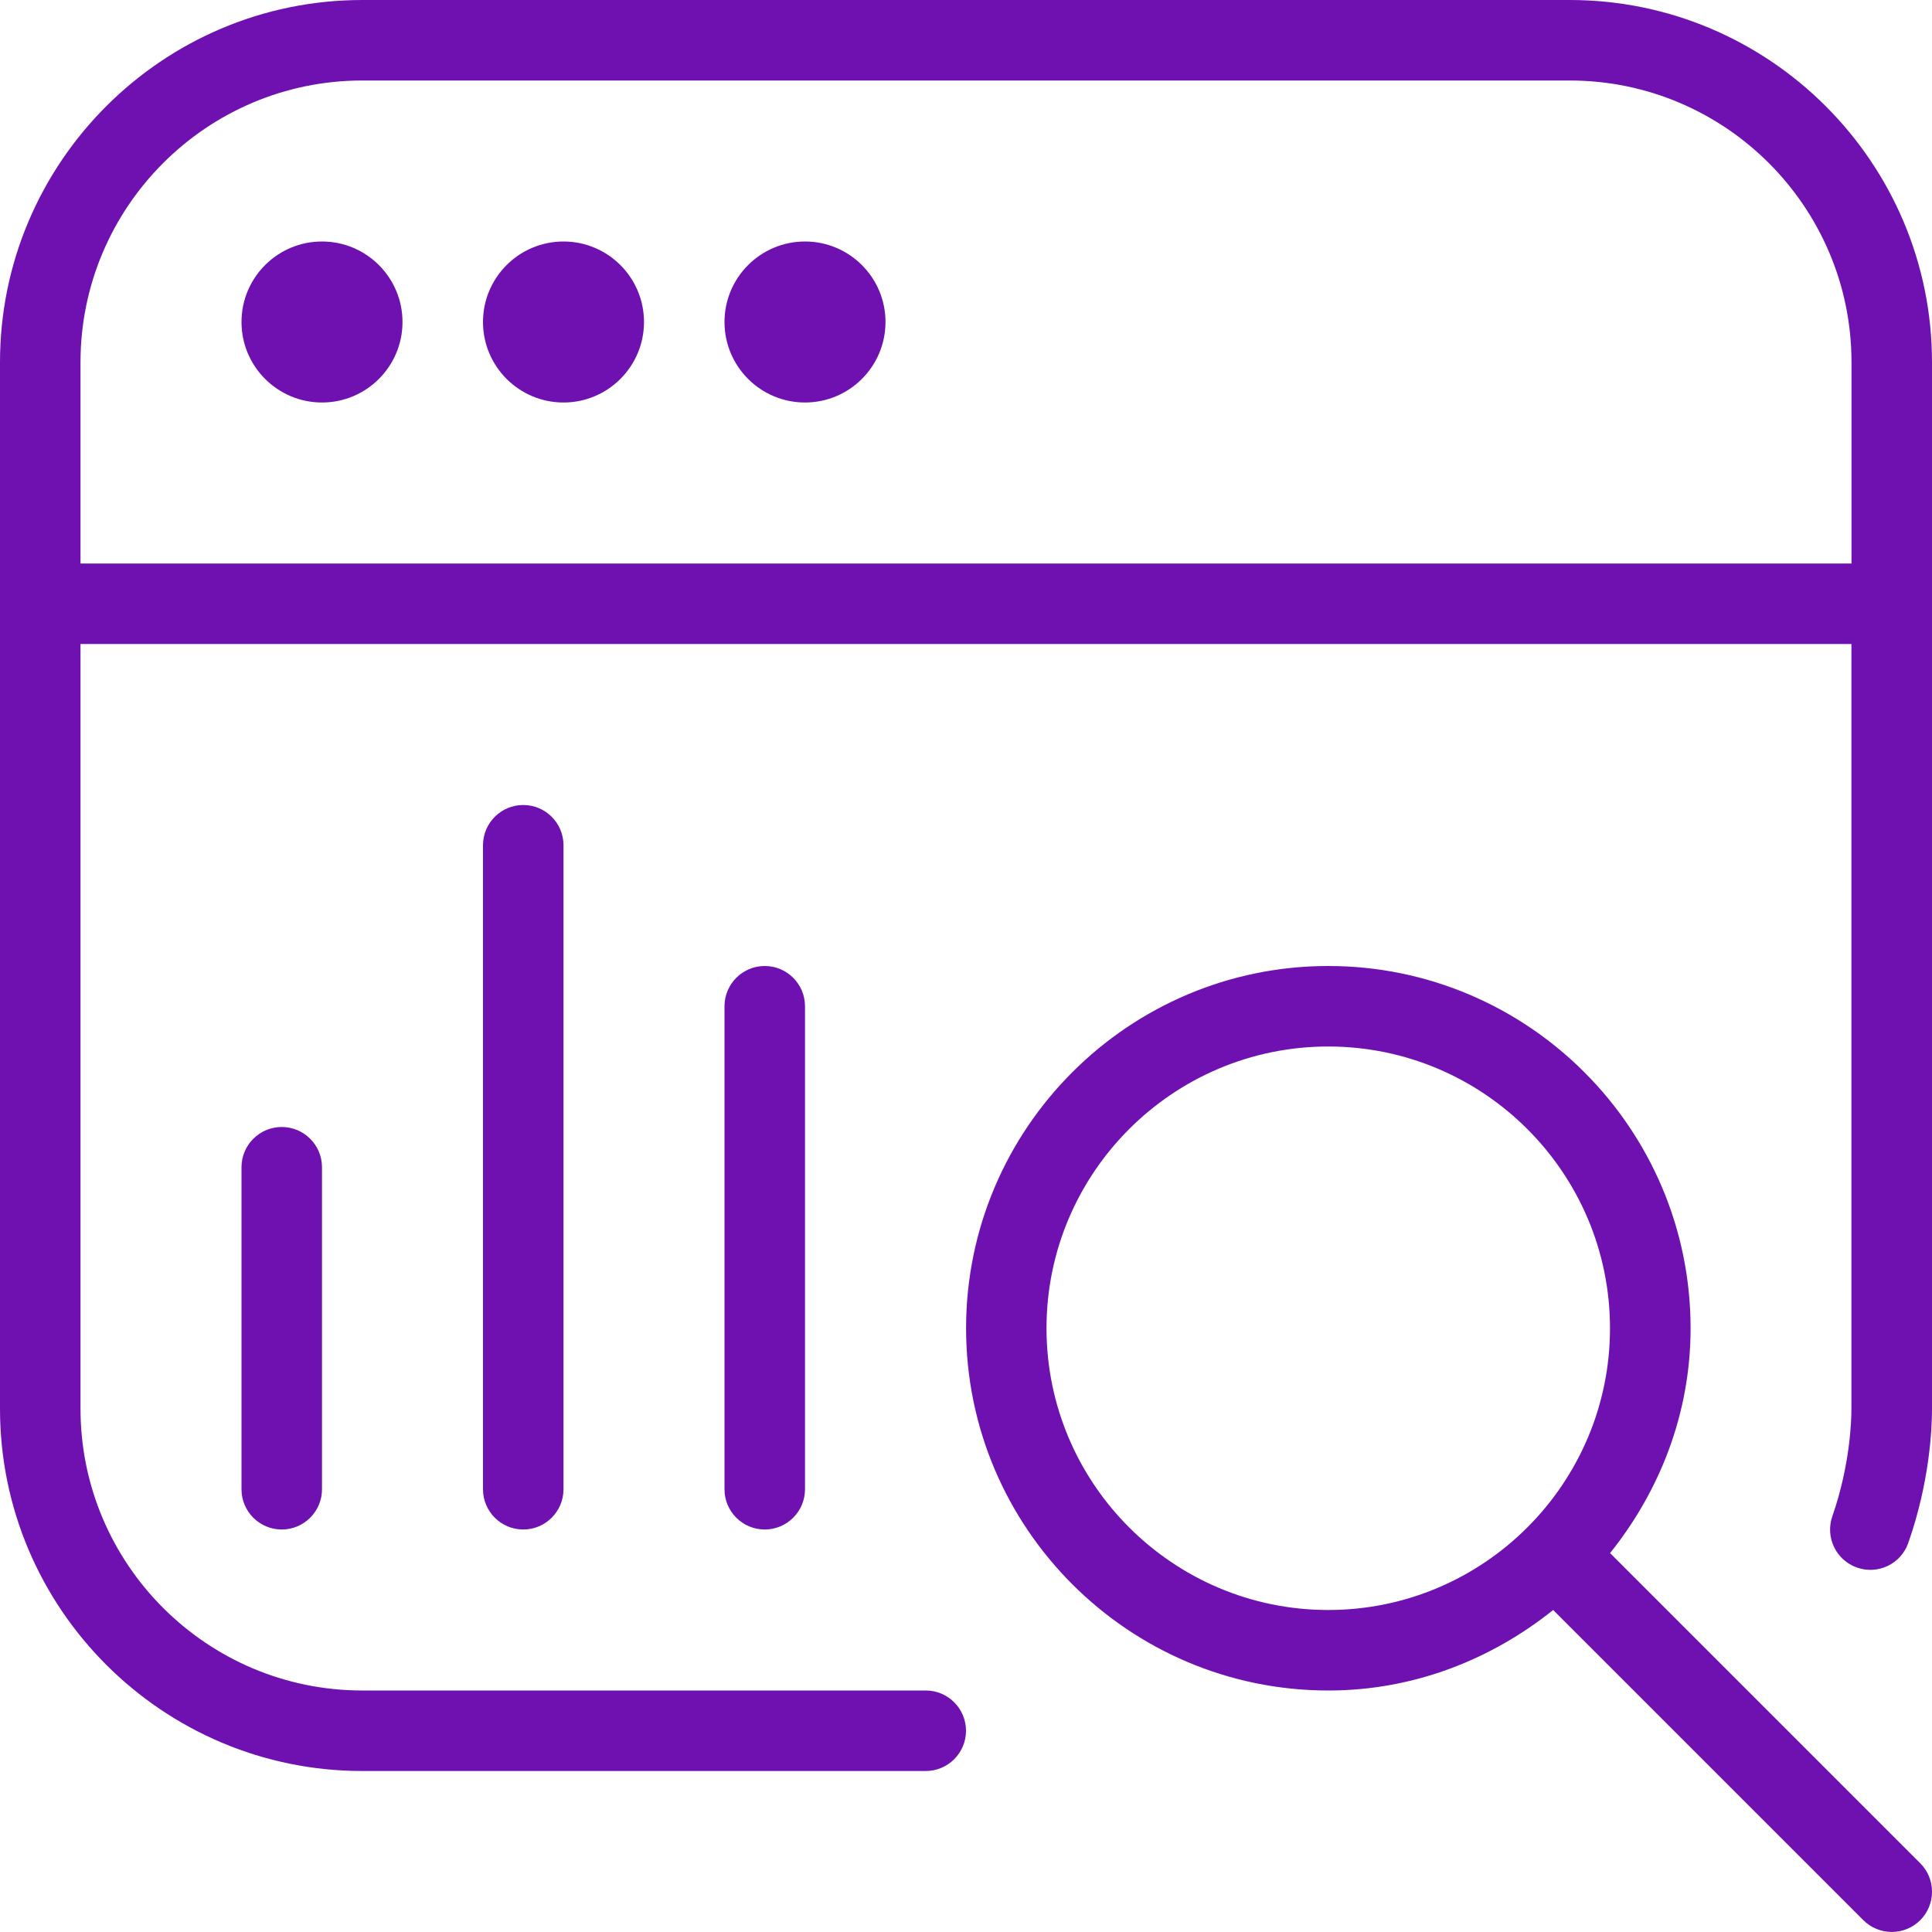 <?xml version="1.0" encoding="UTF-8"?> <svg xmlns="http://www.w3.org/2000/svg" viewBox="0 0 24.00 24.00" data-guides="{&quot;vertical&quot;:[],&quot;horizontal&quot;:[]}"><path fill="#6e11b0" stroke="none" fill-opacity="1" stroke-width="1" stroke-opacity="1" color="rgb(51, 51, 51)" id="tSvg15ee6aea1a1" title="Path 1" d="M3.5 14C3.776 14 4 14.224 4 14.5C4 15.833 4 17.167 4 18.5C4 18.776 3.776 19 3.5 19C3.224 19 3 18.776 3 18.5C3 17.167 3 15.833 3 14.5C3 14.224 3.224 14 3.5 14ZM6 10.5C6 13.167 6 15.833 6 18.5C6 18.776 6.224 19 6.5 19C6.776 19 7 18.776 7 18.5C7 15.833 7 13.167 7 10.5C7 10.224 6.776 10 6.5 10C6.224 10 6 10.224 6 10.5ZM23.854 23.146C24.049 23.341 24.049 23.658 23.854 23.853C23.659 24.048 23.342 24.048 23.147 23.853C21.863 22.569 20.578 21.284 19.294 20C18.524 20.616 17.561 21 16.501 21C14.02 21 12.001 18.981 12.001 16.5C12.001 14.019 14.02 12 16.501 12C18.982 12 21.001 14.019 21.001 16.5C21.001 17.56 20.617 18.523 20.001 19.293C21.285 20.577 22.57 21.862 23.854 23.146ZM20 16.5C20 14.57 18.43 13 16.5 13C14.57 13 13 14.57 13 16.5C13 18.43 14.57 20 16.5 20C18.43 20 20 18.43 20 16.5ZM24 4.5C24 8.833 24 13.167 24 17.5C24 17.747 23.972 18.405 23.706 19.165C23.616 19.426 23.331 19.565 23.069 19.473C22.808 19.382 22.671 19.097 22.762 18.836C22.982 18.203 22.999 17.654 22.999 17.501C22.999 14.334 22.999 11.167 22.999 8C15.666 8 8.333 8 1 8C1 11.167 1 14.333 1 17.5C1 19.43 2.57 21 4.5 21C6.833 21 9.167 21 11.5 21C11.776 21 12 21.224 12 21.5C12 21.776 11.776 22 11.5 22C9.167 22 6.833 22 4.5 22C2.019 22 0 19.981 0 17.5C0 13.167 0 8.833 0 4.5C0 2.019 2.019 0 4.5 0C9.5 0 14.5 0 19.5 0C21.981 0 24 2.019 24 4.5ZM23 7C23 6.167 23 5.333 23 4.5C23 2.57 21.43 1 19.5 1C14.5 1 9.5 1 4.5 1C2.57 1 1 2.57 1 4.5C1 5.333 1 6.167 1 7C8.333 7 15.667 7 23 7ZM4 3C3.448 3 3 3.448 3 4C3 4.552 3.448 5 4 5C4.552 5 5 4.552 5 4C5 3.448 4.552 3 4 3ZM7 3C6.448 3 6 3.448 6 4C6 4.552 6.448 5 7 5C7.552 5 8 4.552 8 4C8 3.448 7.552 3 7 3ZM10 3C9.448 3 9 3.448 9 4C9 4.552 9.448 5 10 5C10.552 5 11 4.552 11 4C11 3.448 10.552 3 10 3ZM9 12.5C9 14.5 9 16.5 9 18.5C9 18.776 9.224 19 9.5 19C9.776 19 10 18.776 10 18.5C10 16.5 10 14.5 10 12.5C10 12.224 9.776 12 9.5 12C9.224 12 9 12.224 9 12.5Z"></path><defs></defs></svg> 